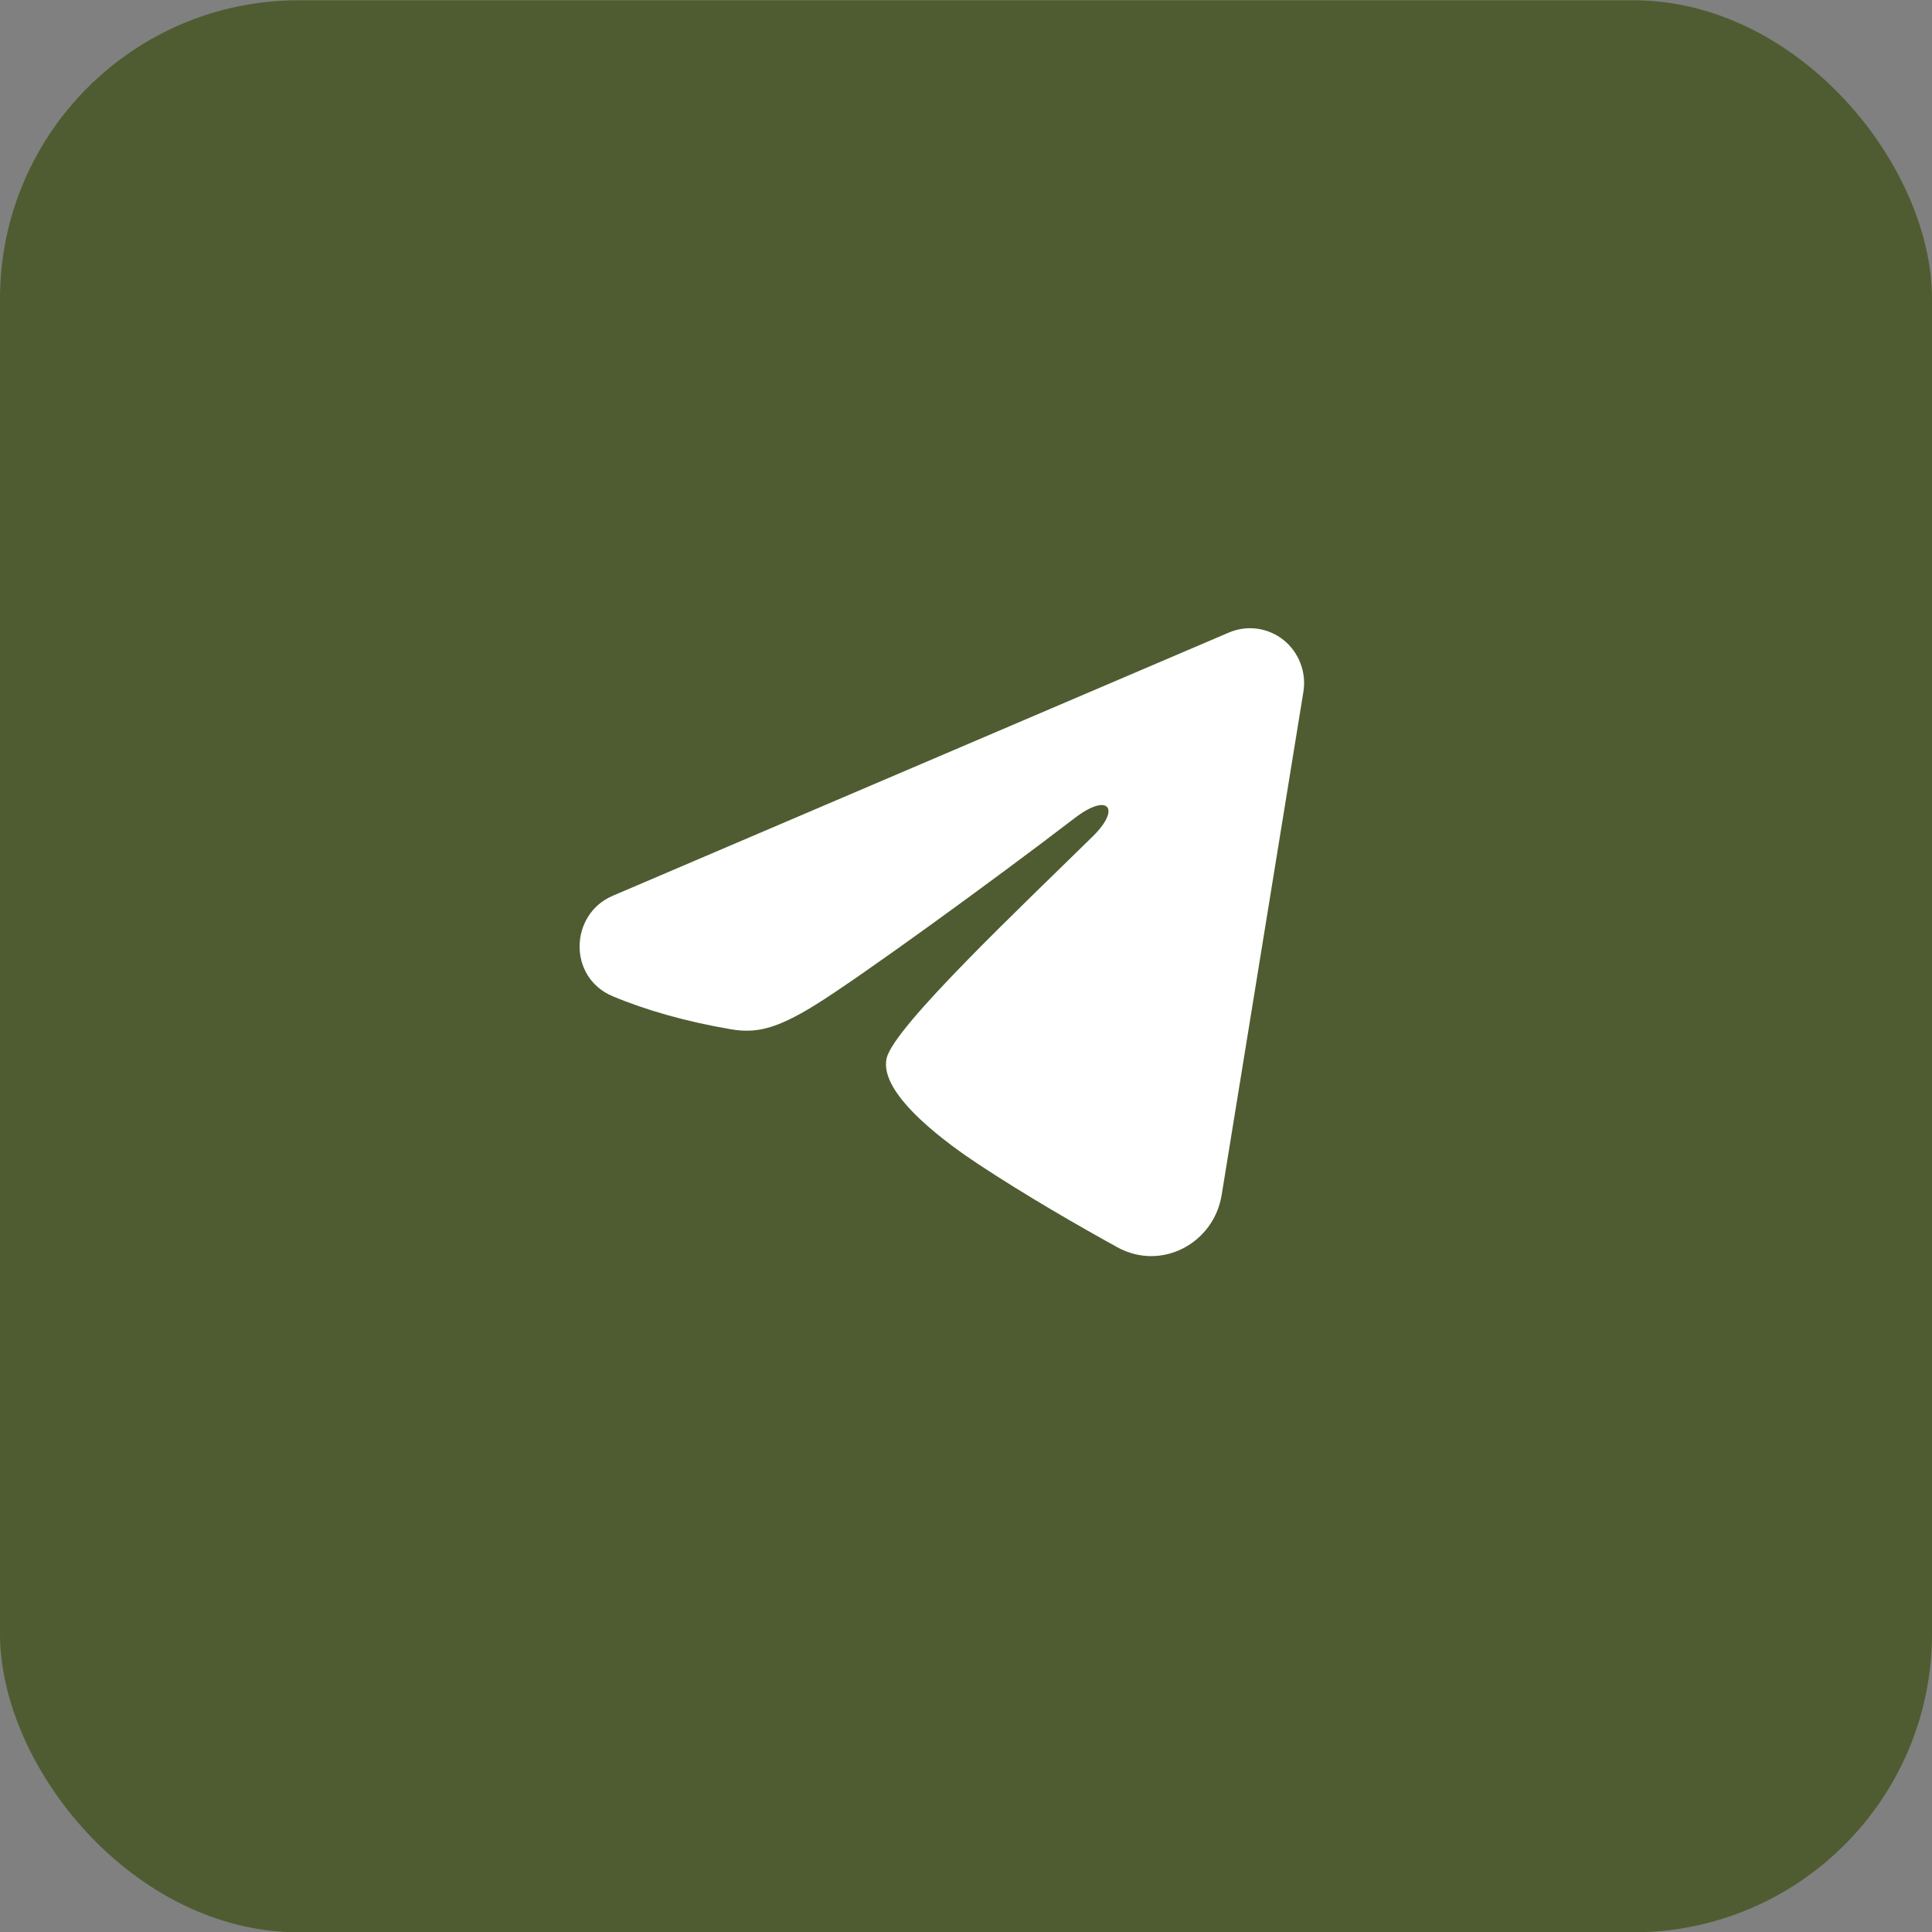 <?xml version="1.0" encoding="UTF-8"?> <svg xmlns="http://www.w3.org/2000/svg" width="40" height="40" viewBox="0 0 40 40" fill="none"><rect x="0" y="0" width="40" height="40" fill="#808080" stroke="none"/><rect y="0.006" width="40" height="40" rx="6.182" fill="#4F5C31"></rect><path fill-rule="evenodd" clip-rule="evenodd" d="M25.446 13.095C25.631 13.017 25.832 12.989 26.031 13.017C26.229 13.044 26.417 13.125 26.574 13.25C26.731 13.376 26.852 13.542 26.924 13.732C26.997 13.921 27.018 14.126 26.985 14.326L25.293 24.742C25.128 25.747 24.042 26.323 23.133 25.823C22.374 25.404 21.245 24.759 20.23 24.086C19.723 23.749 18.168 22.67 18.359 21.902C18.523 21.246 21.136 18.779 22.628 17.313C23.214 16.736 22.947 16.404 22.255 16.934C20.537 18.25 17.779 20.251 16.867 20.814C16.062 21.311 15.643 21.396 15.141 21.311C14.226 21.157 13.378 20.917 12.685 20.626C11.749 20.232 11.795 18.927 12.684 18.547L25.446 13.095Z" fill="white"></path></svg> 